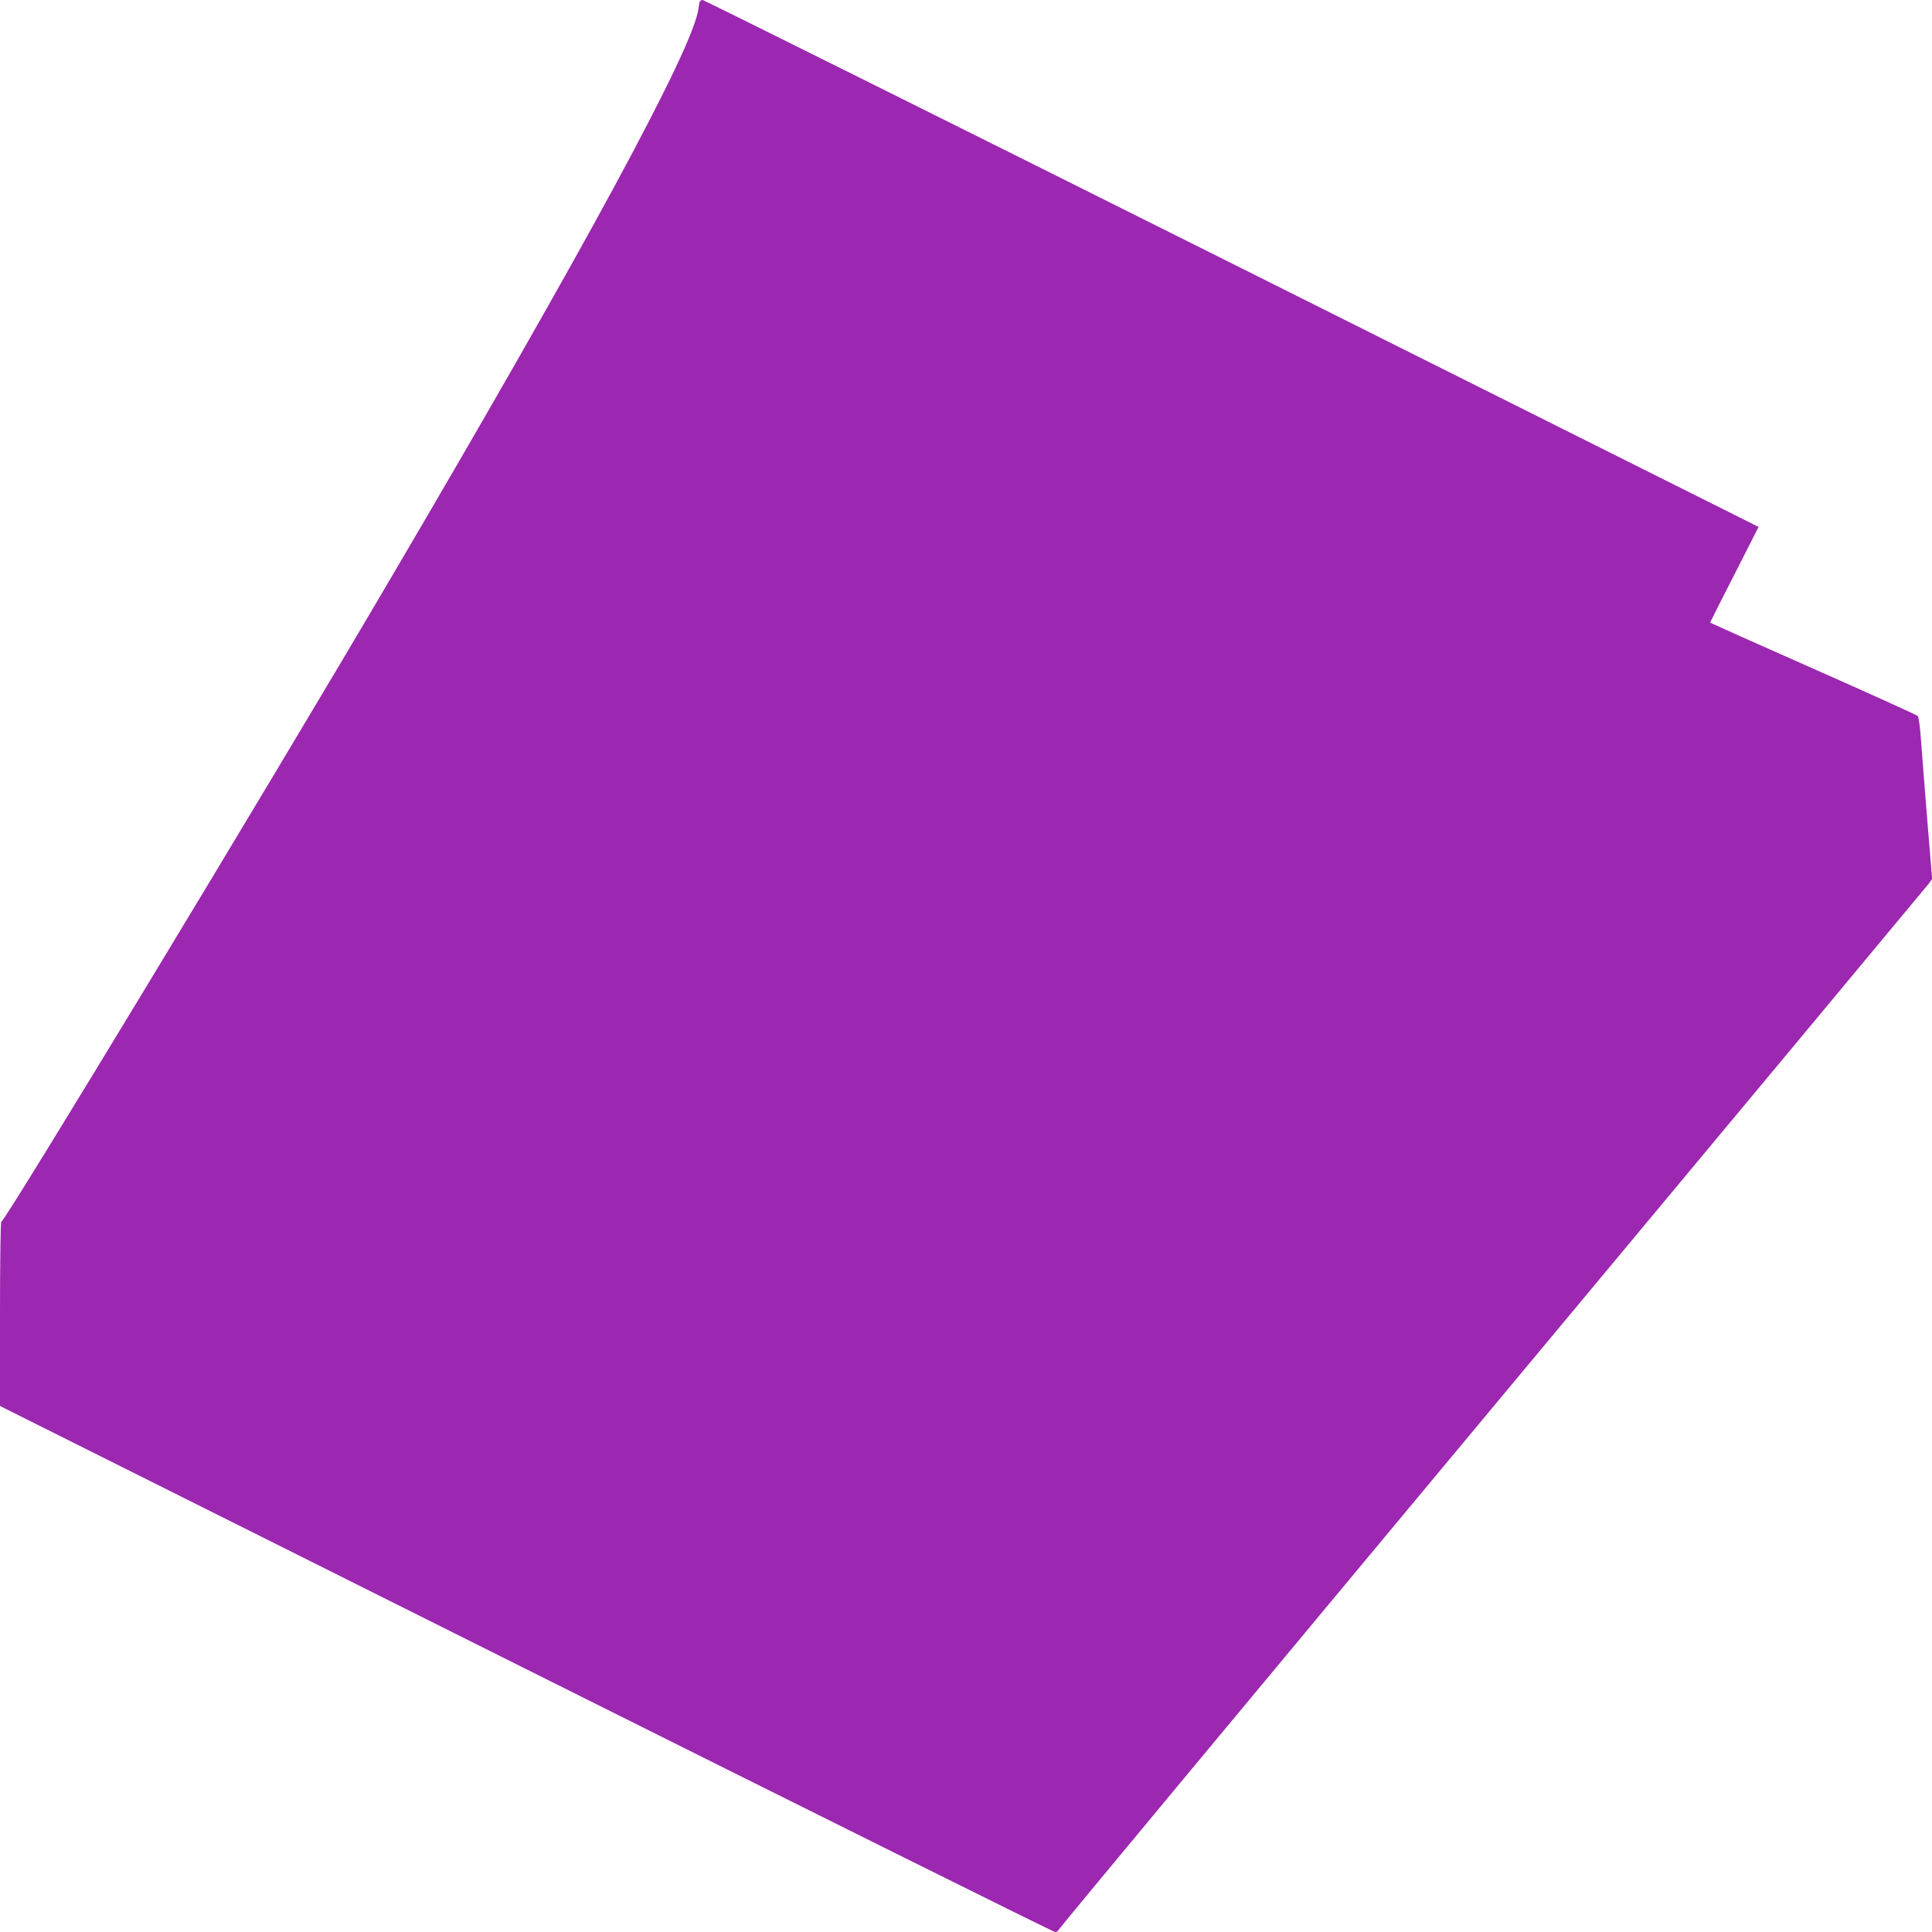 <?xml version="1.0" standalone="no"?>
<!DOCTYPE svg PUBLIC "-//W3C//DTD SVG 20010904//EN"
 "http://www.w3.org/TR/2001/REC-SVG-20010904/DTD/svg10.dtd">
<svg version="1.0" xmlns="http://www.w3.org/2000/svg"
 width="1280pt" height="1280pt" viewBox="0 0 1280 1280"
 preserveAspectRatio="xMidYMid meet">
<g transform="translate(0,1280) scale(0.1,-0.1)"
fill="#9c27b0" stroke="none">
<path d="M4636 12788 c-3 -7 -6 -29 -9 -48 -37 -264 -745 -1573 -2070 -3825
-821 -1396 -2531 -4220 -2548 -4209 -5 3 -9 -245 -9 -608 l0 -613 3485 -1743
c1917 -958 3494 -1742 3505 -1742 11 0 20 5 20 10 0 6 1293 1561 2873 3458
1580 1896 2883 3461 2895 3477 l23 31 -31 374 c-17 206 -35 447 -42 535 -6 88
-16 165 -22 171 -6 7 -318 148 -693 314 -376 166 -683 304 -683 305 0 2 72
146 161 319 l160 315 -3490 1746 c-1920 960 -3498 1745 -3506 1745 -9 0 -17
-6 -19 -12z"/>
</g>
</svg>
